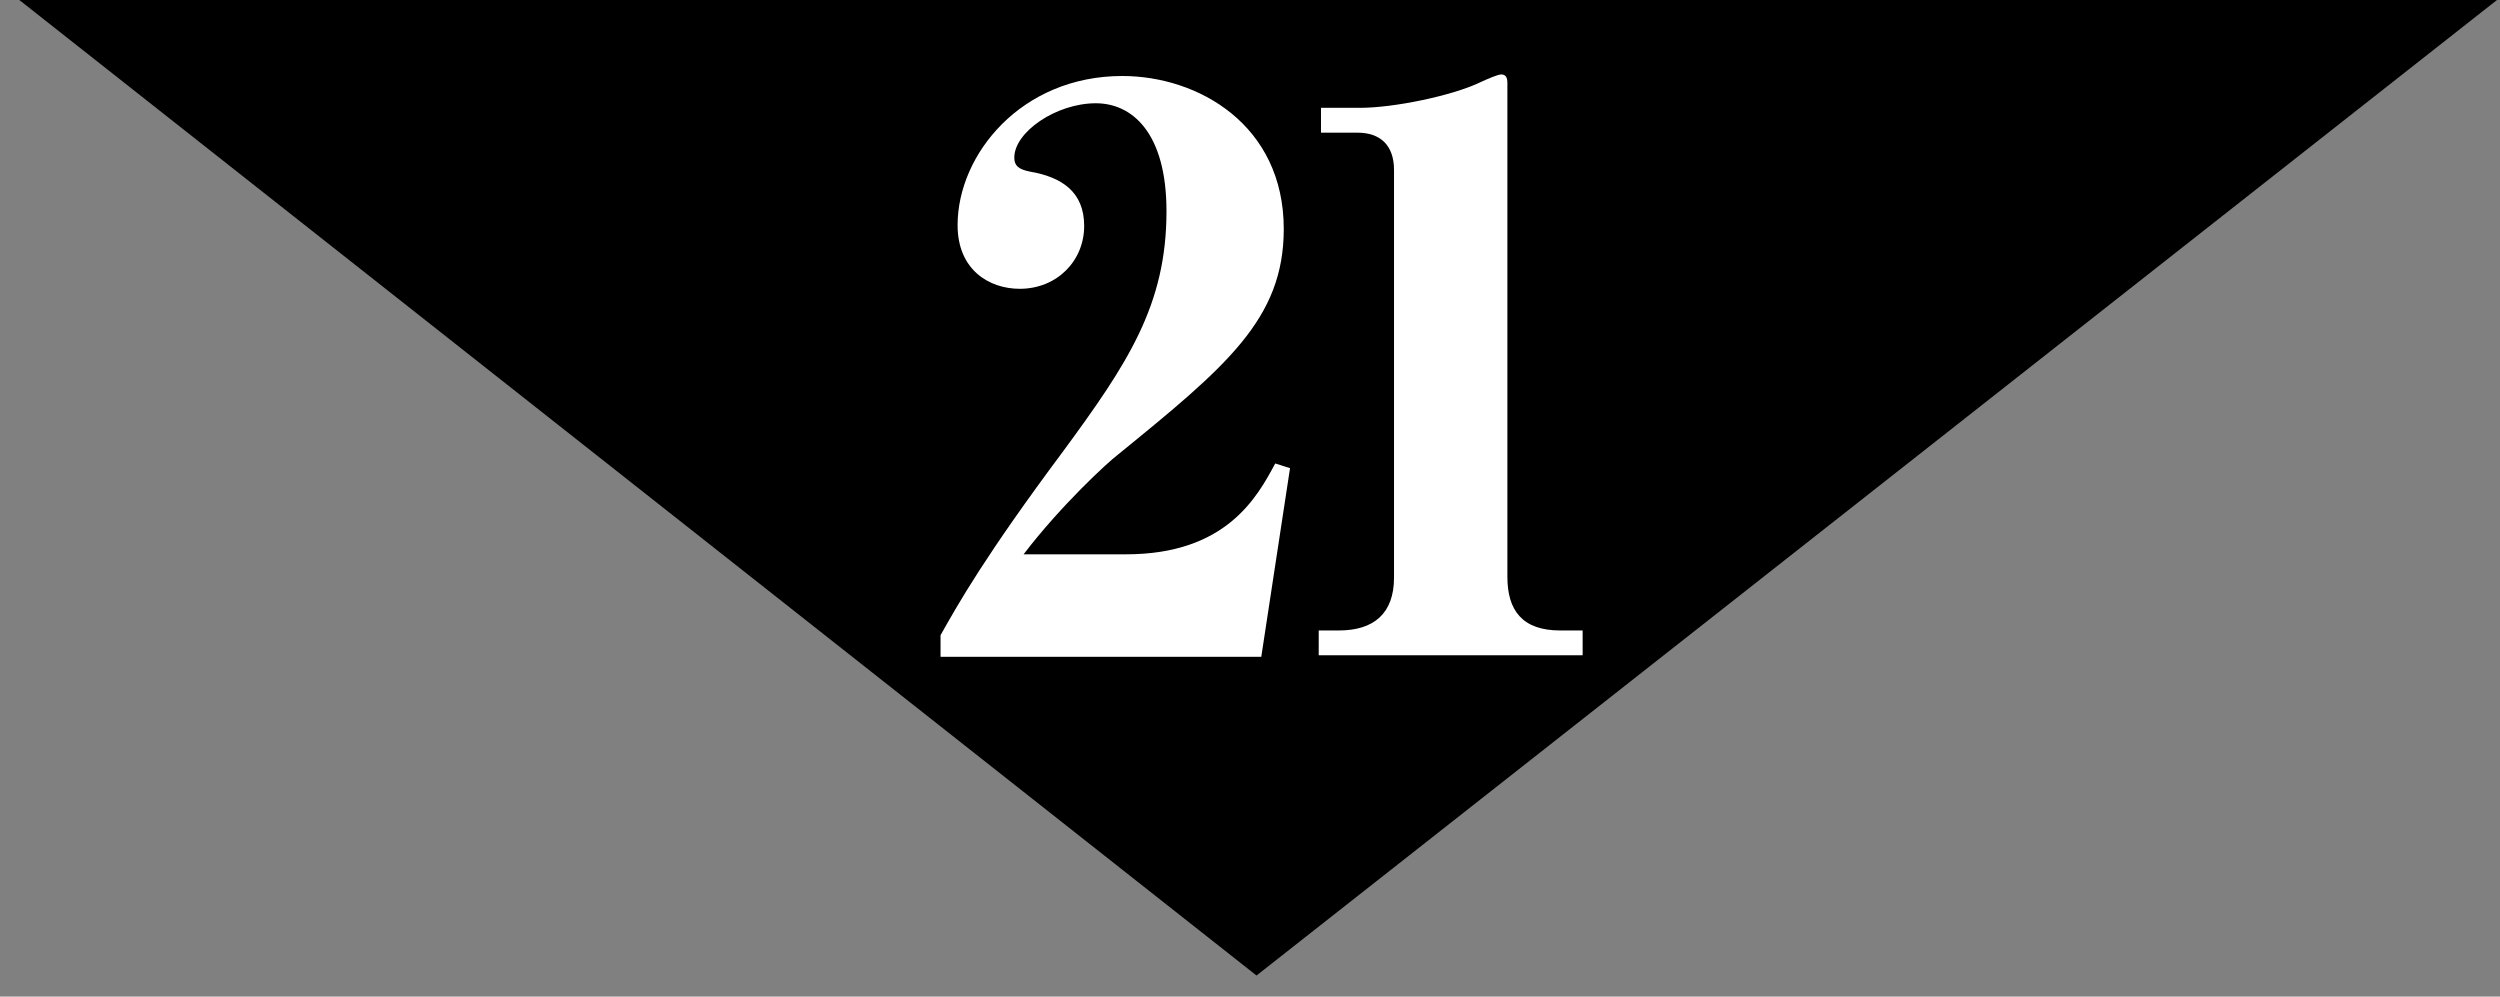 <?xml version="1.0" encoding="utf-8"?>
<!-- Generator: Adobe Illustrator 16.2.1, SVG Export Plug-In . SVG Version: 6.00 Build 0)  -->
<!DOCTYPE svg PUBLIC "-//W3C//DTD SVG 1.1//EN" "http://www.w3.org/Graphics/SVG/1.1/DTD/svg11.dtd">
<svg version="1.1" id="レイヤー_1" xmlns="http://www.w3.org/2000/svg" xmlns:xlink="http://www.w3.org/1999/xlink" x="0px"
	 y="0px" width="72.264px" height="28.807px" viewBox="0 0 72.264 28.807" enable-background="new 0 0 72.264 28.807"
	 xml:space="preserve">
<rect x="0" y="0" width="72.264" height="28.807" fill="#808080" stroke="none"/>
<g>
	<polygon points="36.32,28.198 0.558,0 72.177,0 	"/>
	<g>
		<g>
			<path fill="#FFFFFF" d="M27.187,18.99v-0.629c0.517-0.921,1.302-2.312,3.546-5.319c1.863-2.536,2.985-4.221,2.985-6.937
				c0-2.29-1.01-3.12-2.042-3.12c-1.146,0-2.357,0.831-2.357,1.571c0,0.226,0.112,0.337,0.449,0.404
				c0.92,0.157,1.571,0.583,1.571,1.571c0,1.01-0.786,1.817-1.863,1.817c-0.875,0-1.796-0.539-1.796-1.841
				c0-2.042,1.841-4.31,4.759-4.31c2.199,0,4.669,1.413,4.669,4.422c0,2.604-1.661,3.973-4.804,6.531
				c-0.27,0.202-1.639,1.459-2.716,2.873h2.963c2.896,0,3.793-1.66,4.31-2.626l0.428,0.136l-0.831,5.453h-9.271V18.99z"/>
		</g>
	</g>
</g>
<path fill="#FFFFFF" d="M45.75,18.941h-7.632v-0.717h0.584c1.011,0,1.593-0.494,1.593-1.527V4.913c0-0.718-0.402-1.078-1.055-1.078
	h-1.056V3.117h1.122c1.012,0,2.672-0.358,3.436-0.718c0.291-0.135,0.561-0.247,0.65-0.247c0.135,0,0.18,0.09,0.18,0.247v14.276
	c0,0.965,0.428,1.549,1.525,1.549h0.65v0.717H45.75z"/>
</svg>
